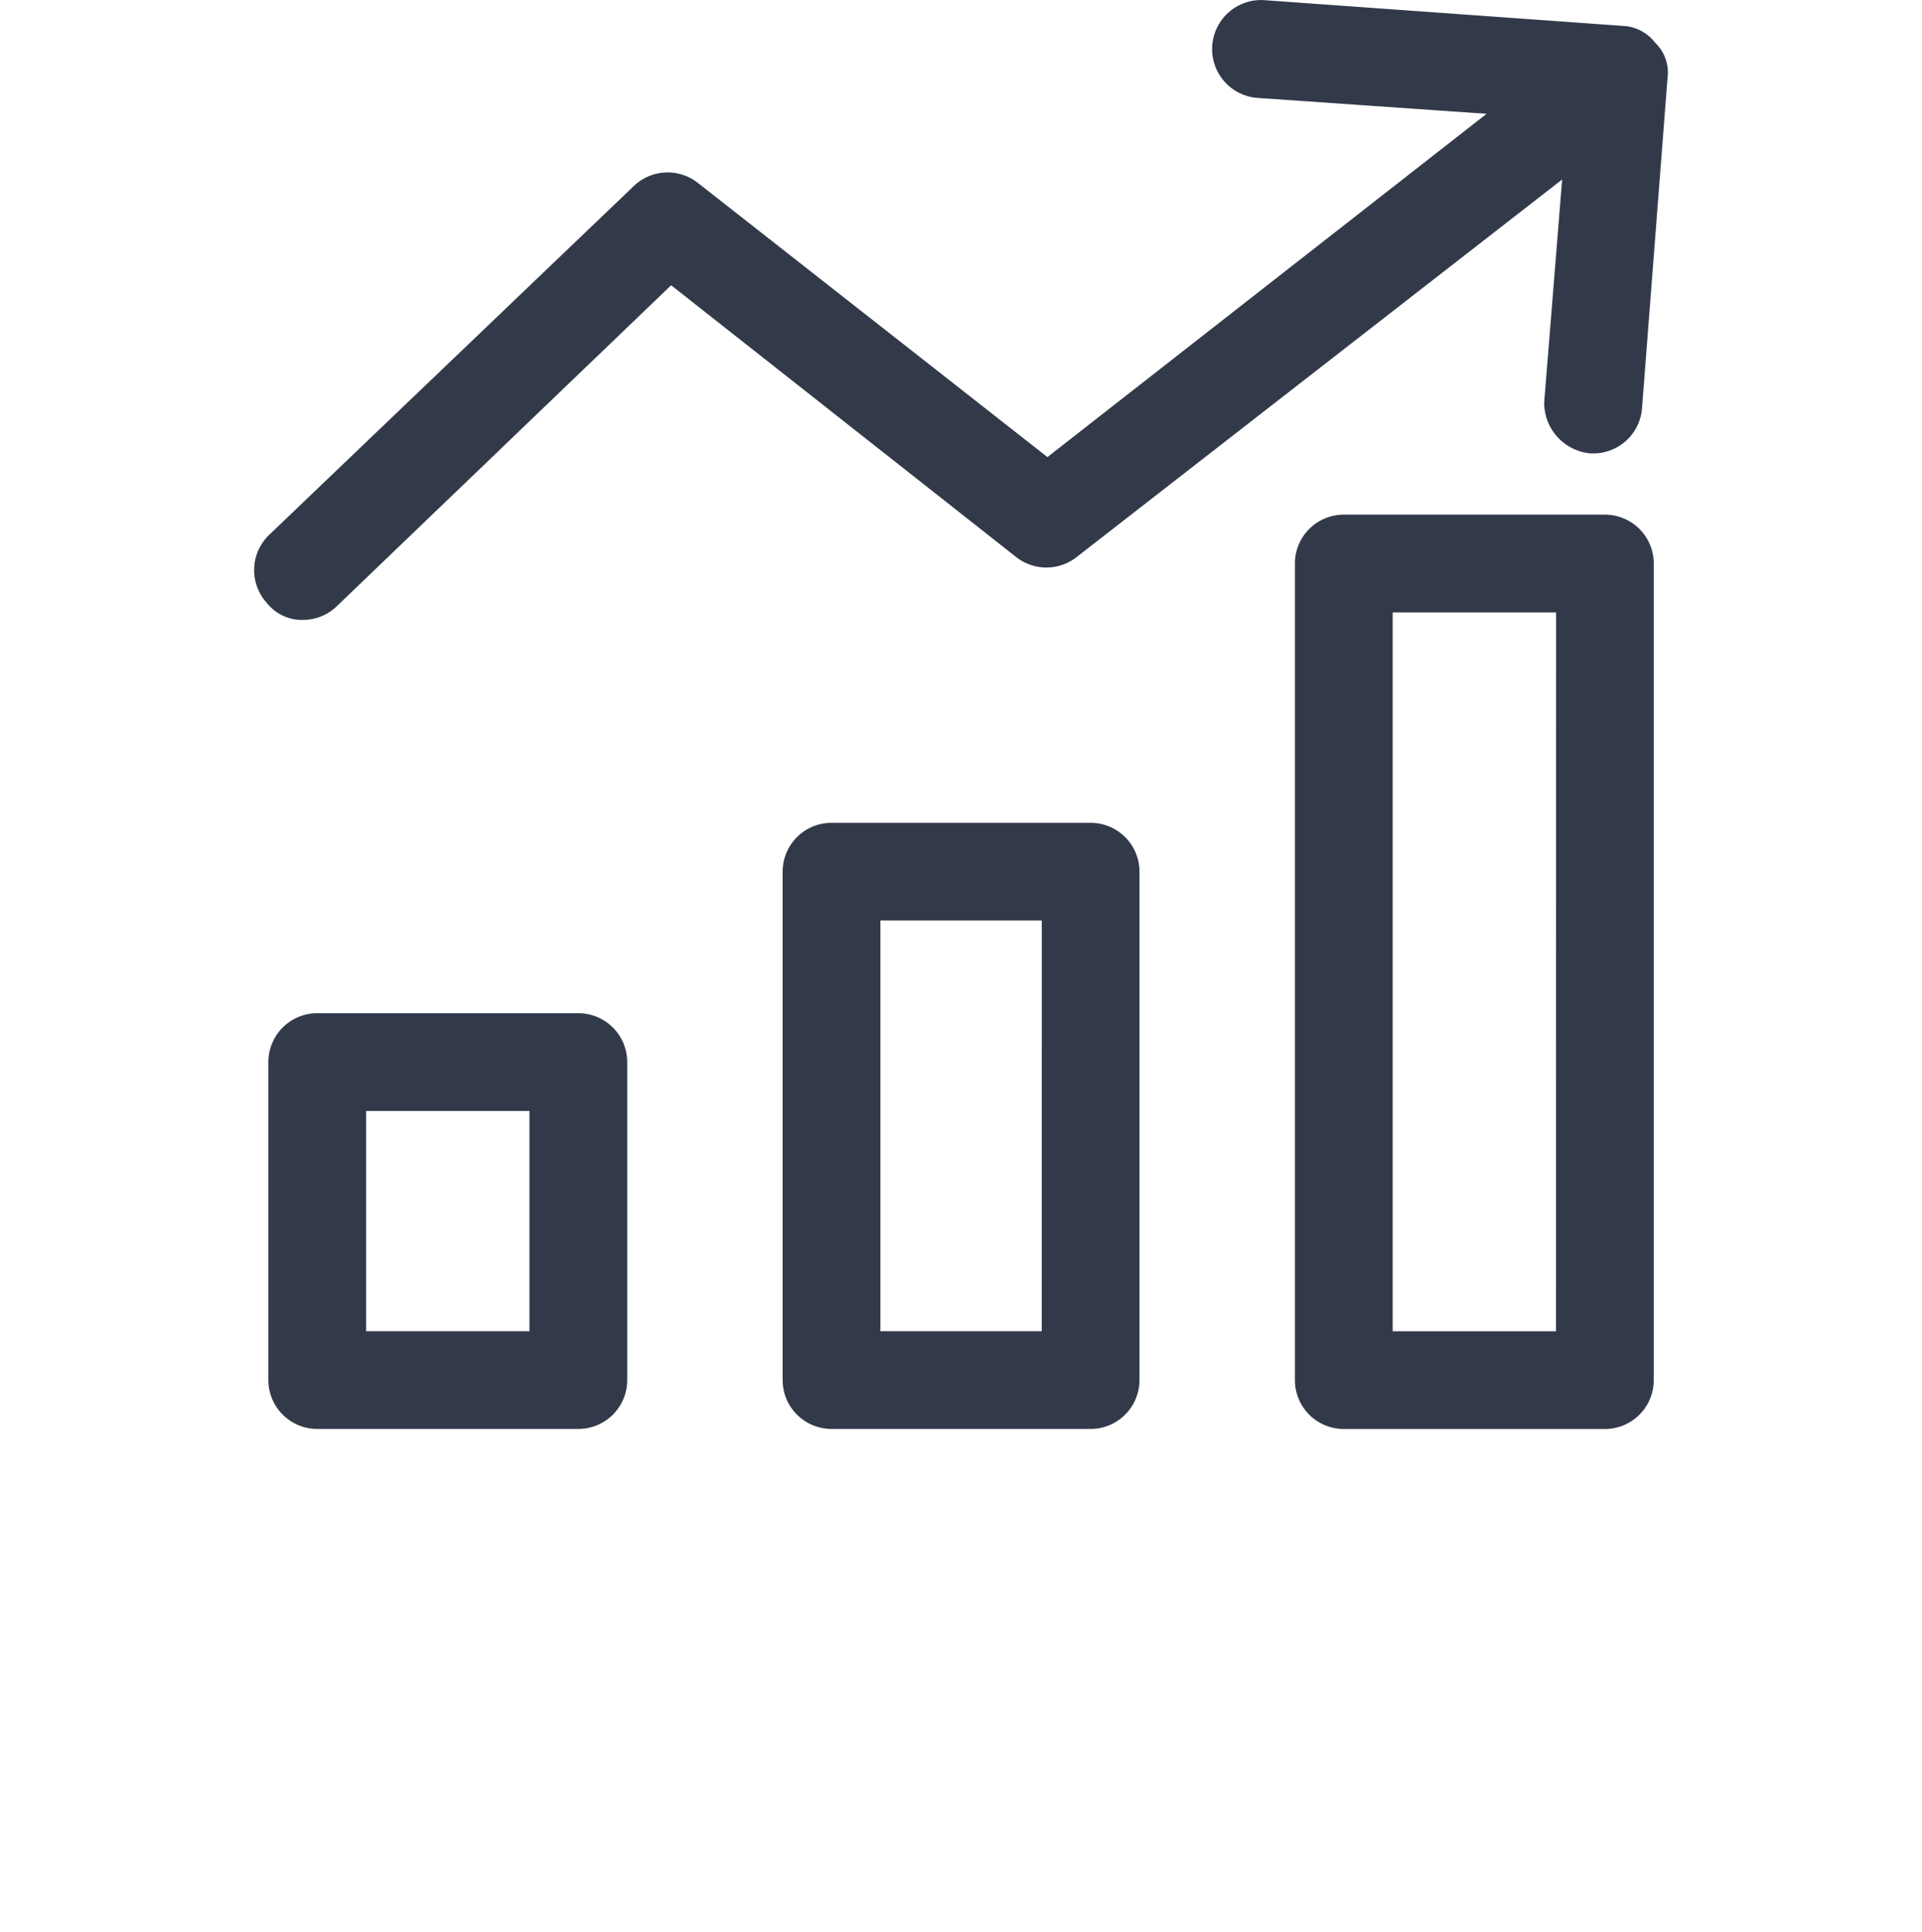 <svg xmlns="http://www.w3.org/2000/svg" width="30" height="30.154" viewBox="0 0 30 30.154">
  <g id="Group_5313" data-name="Group 5313" transform="translate(0 0.154)">
    <g id="Group_2285" data-name="Group 2285">
      <rect id="Box" width="30" height="30" fill="none"/>
    </g>
    <g id="_839896" data-name="839896" transform="translate(4.117)">
      <g id="Group_2284" data-name="Group 2284">
        <g id="Group_2283" data-name="Group 2283">
          <path id="Path_3064" data-name="Path 3064" d="M147.321,218.936h-4.044a.613.613,0,0,0-.613.613v7.935a.613.613,0,0,0,.613.613h4.044a.613.613,0,0,0,.613-.613v-7.935a.613.613,0,0,0-.613-.613Zm-.613,7.935H143.89v-6.71h2.819Z" transform="translate(-134.415 -206.097)" fill="#323a4a" stroke="#323a4a" stroke-width="0.3"/>
          <path id="Path_3065" data-name="Path 3065" d="M283.711,136.911h-4.075a.613.613,0,0,0-.613.613V150.27a.613.613,0,0,0,.613.613h4.075a.613.613,0,0,0,.613-.613V137.524a.613.613,0,0,0-.613-.613Zm-.613,12.746h-2.849v-11.52H283.1Z" transform="translate(-262.778 -128.882)" fill="#323a4a" stroke="#323a4a" stroke-width="0.3"/>
          <path id="Path_3066" data-name="Path 3066" d="M10.47,269.613H6.395a.613.613,0,0,0-.613.613v4.963a.613.613,0,0,0,.613.613H10.47a.613.613,0,0,0,.613-.613v-4.963a.613.613,0,0,0-.613-.613Zm-.613,4.963H7.008v-3.738H9.857Z" transform="translate(-5.56 -253.802)" fill="#323a4a" stroke="#323a4a" stroke-width="0.3"/>
          <path id="Path_3067" data-name="Path 3067" d="M23.61.615A.521.521,0,0,0,23.21.4L17.635,0a.615.615,0,1,0-.092,1.226L21.49,1.5,14.235,7.171,8.689,2.821a.613.613,0,0,0-.8.031L2.194,8.3a.613.613,0,0,0-.031.858.551.551,0,0,0,.46.214.613.613,0,0,0,.429-.184L8.352,4.1l5.484,4.32a.613.613,0,0,0,.766,0l7.844-6.1L22.139,6.13a.643.643,0,0,0,.582.643h.031a.613.613,0,0,0,.613-.551l.4-5.178A.49.49,0,0,0,23.61.615Z" transform="translate(-2.003)" fill="#323a4a" stroke="#323a4a" stroke-width="0.3"/>
        </g>
      </g>
    </g>
  </g>
</svg>
